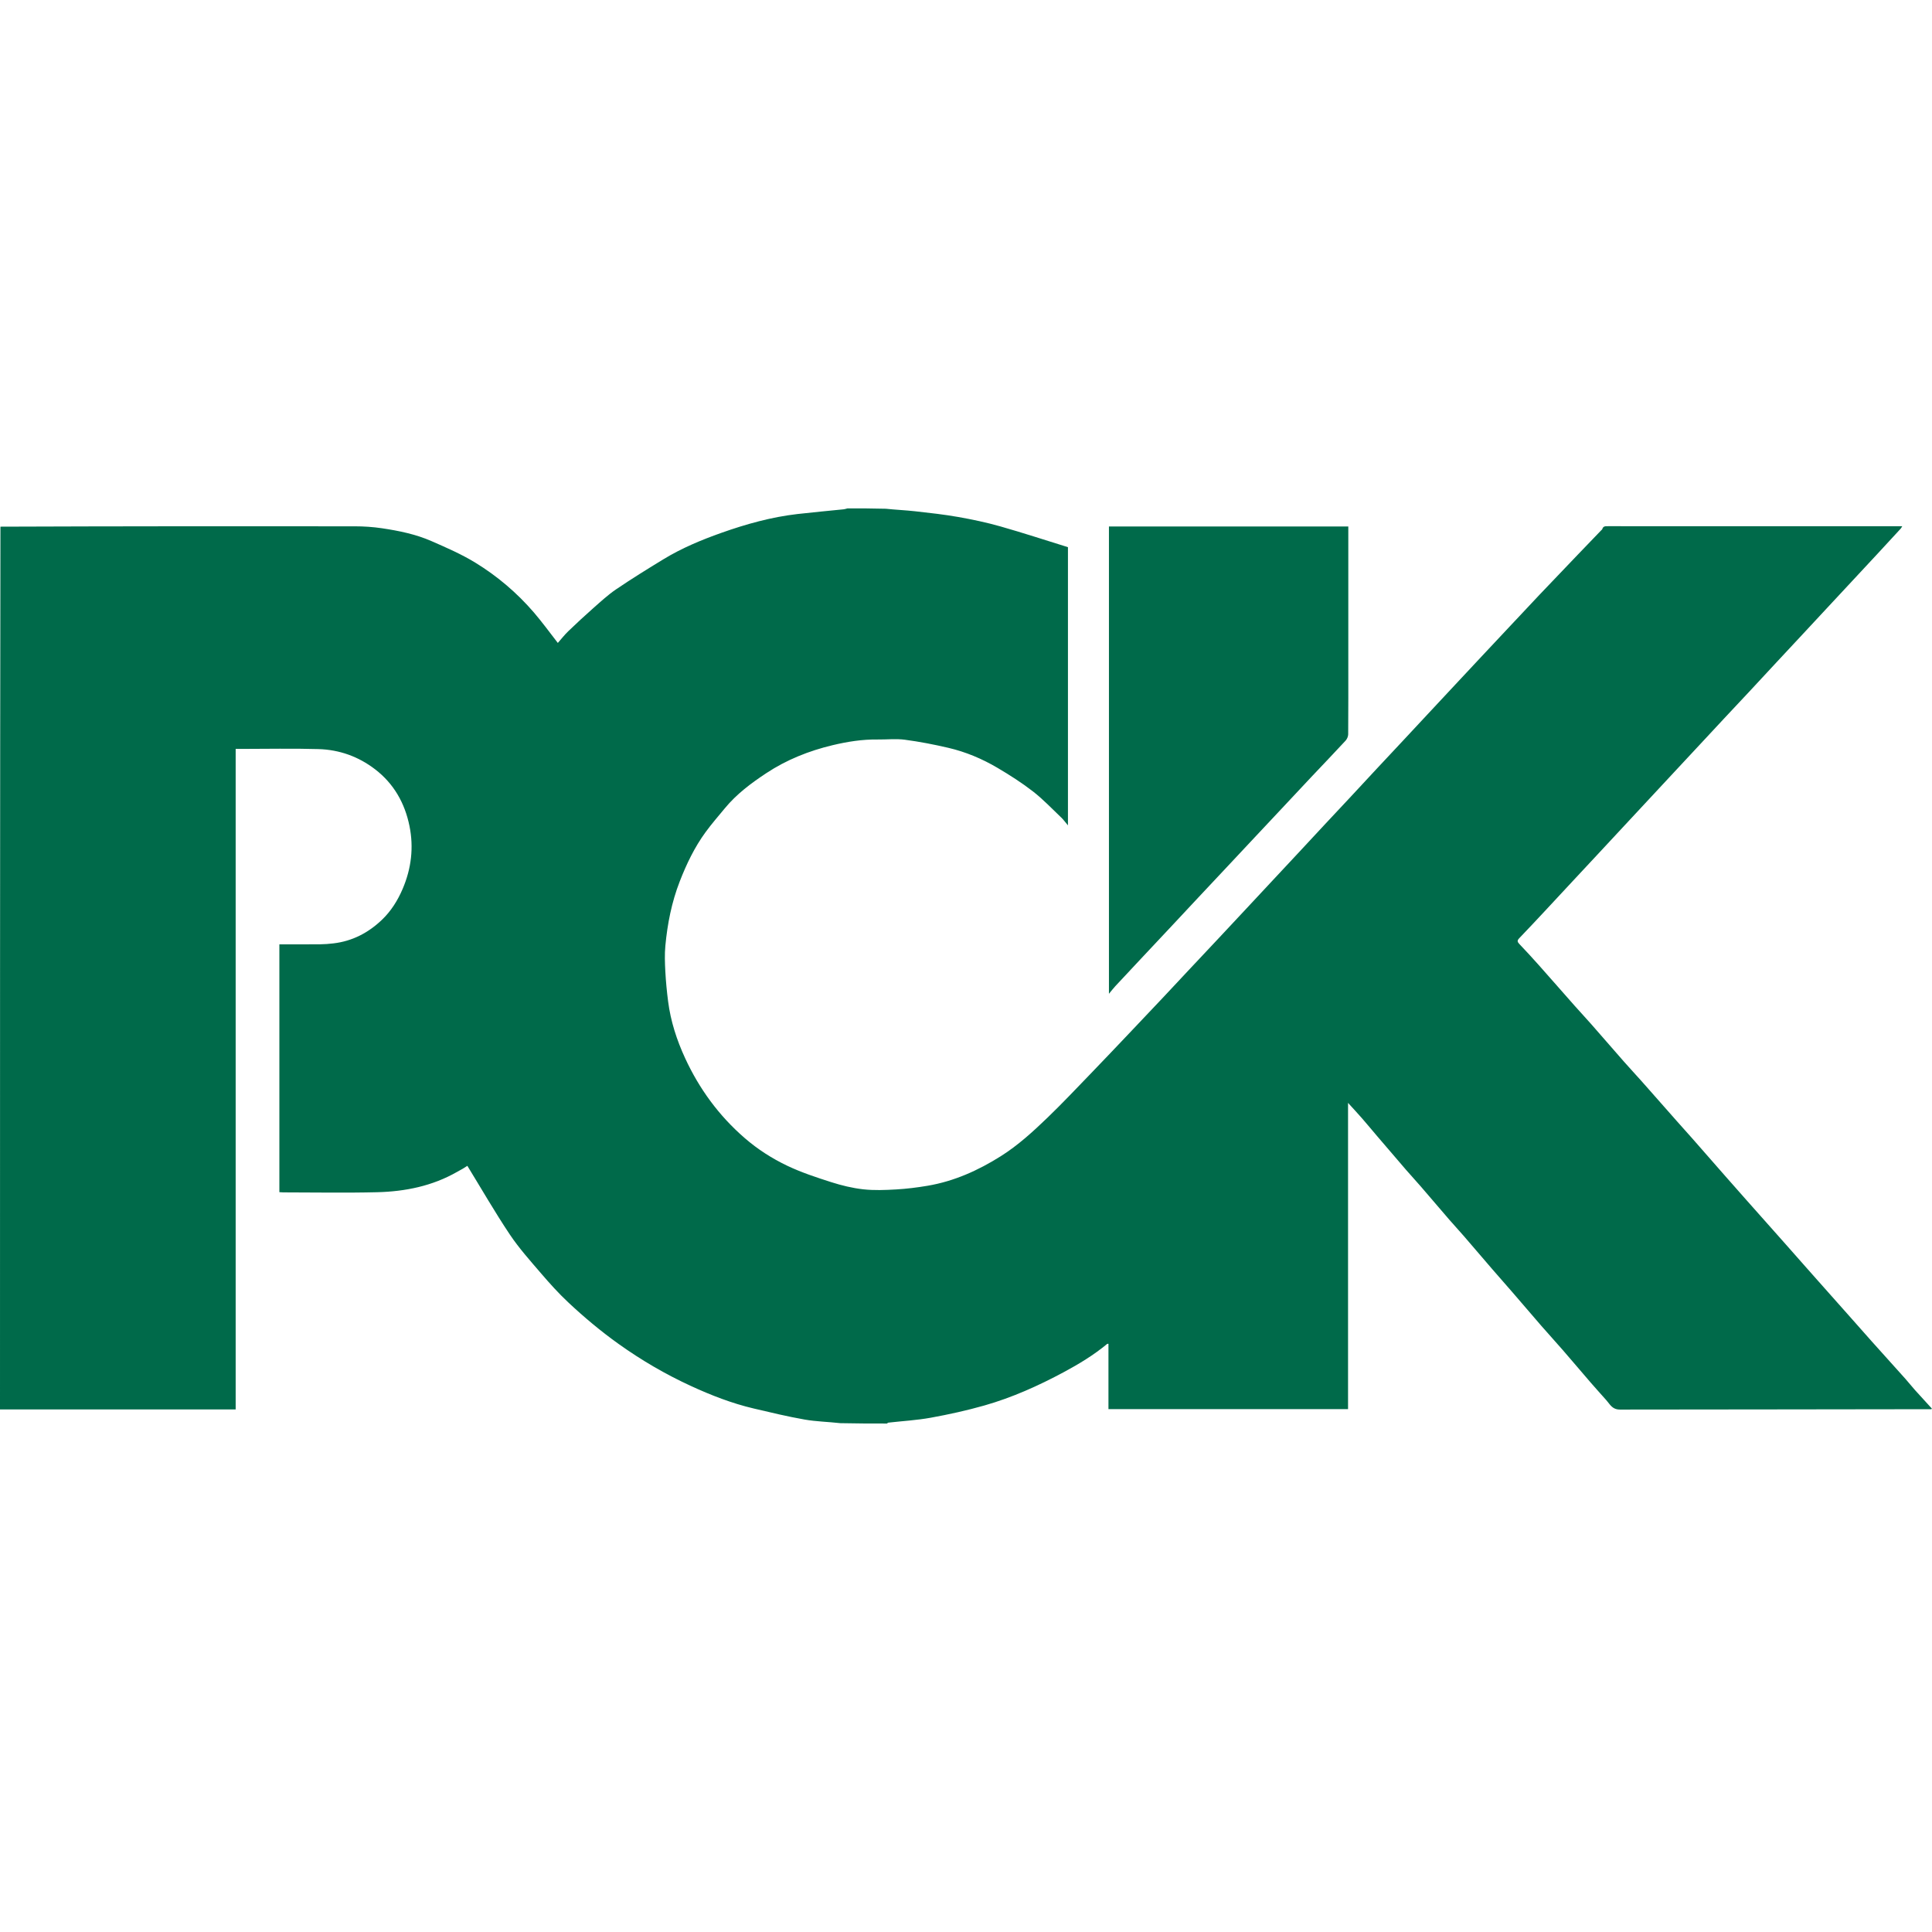 <?xml version="1.0" encoding="UTF-8" standalone="no"?> <svg xmlns:inkscape="http://www.inkscape.org/namespaces/inkscape" xmlns:sodipodi="http://sodipodi.sourceforge.net/DTD/sodipodi-0.dtd" xmlns="http://www.w3.org/2000/svg" xmlns:svg="http://www.w3.org/2000/svg" version="1.1" id="Layer_1" x="0px" y="0px" width="1024" viewBox="0 0 1024 1024" xml:space="preserve" sodipodi:docname="pck.svg" inkscape:version="1.3.2 (091e20e, 2023-11-25, custom)" height="1024"><defs id="defs6"></defs> <g id="g6" transform="matrix(0.498,0,0,0.498,-0.498,268.952)"><path fill="#006a4a" opacity="1" stroke="none" d="M 903,1 C 916.355,1 929.711,1 943.723,1.395 c 10.83,1.13 21.039,1.542 31.167,2.675 15.336,1.714 30.709,3.403 45.894,6.08 15.079,2.659 30.142,5.836 44.861,10.019 24.36,6.921 48.439,14.831 71.968,22.117 0,99.192 0,196.88 0,296.095 -2.954,-3.49 -4.796,-6.119 -7.079,-8.285 -9.923,-9.418 -19.373,-19.476 -30.139,-27.827 -11.961,-9.278 -24.845,-17.496 -37.906,-25.193 -16.284,-9.598 -33.743,-16.938 -52.19,-21.23 -15.269,-3.553 -30.728,-6.567 -46.261,-8.613 -9.51,-1.253 -19.322,-0.119 -28.995,-0.255 -16.298,-0.228 -32.258,2.316 -48.008,6.083 -25.088,6 -48.789,15.435 -70.424,29.717 -16.212,10.703 -31.684,22.271 -44.141,37.386 -6.916,8.392 -14.09,16.606 -20.498,25.375 -11.781,16.123 -20.343,33.977 -27.57,52.584 -8.56,22.041 -13.056,44.937 -15.262,68.306 -0.858,9.086 -0.522,18.341 -0.035,27.482 0.565,10.615 1.602,21.226 2.951,31.773 2.7,21.117 9.24,41.244 18.1,60.445 15.102,32.729 35.993,61.276 63.399,85.026 13.813,11.97 29.064,21.755 45.334,29.499 15.005,7.142 30.99,12.404 46.87,17.47 11.044,3.523 22.529,6.316 34.022,7.595 11.523,1.282 23.33,0.797 34.958,0.132 11.199,-0.64 22.405,-2.041 33.472,-3.914 28.238,-4.78 53.814,-16.275 77.938,-31.475 18.354,-11.564 34.217,-26.109 49.705,-41.016 15.786,-15.195 30.825,-31.172 46.059,-46.933 13.909,-14.389 27.658,-28.932 41.446,-43.438 11.606,-12.21 23.19,-24.442 34.739,-36.705 10.067,-10.688 20.063,-21.443 30.108,-32.153 10.157,-10.829 20.345,-21.629 30.499,-32.461 9.585,-10.226 19.145,-20.474 28.71,-30.718 9.338,-10.001 18.665,-20.01 28.001,-30.013 9.335,-10.002 18.684,-19.991 28.01,-30.002 8.986,-9.646 17.936,-19.325 26.928,-28.964 9.446,-10.125 18.941,-20.204 28.384,-30.333 8.876,-9.521 17.694,-19.095 26.57,-28.617 9.442,-10.129 18.93,-20.215 28.382,-30.335 9.225,-9.878 18.427,-19.777 27.645,-29.662 9.444,-10.129 18.891,-20.255 28.343,-30.377 9.566,-10.243 19.13,-20.488 28.71,-30.717 10.035,-10.716 20.087,-21.417 30.134,-32.122 10.275,-10.949 20.506,-21.939 30.841,-32.831 13.545,-14.273 27.163,-28.476 40.769,-42.691 8.358,-8.733 16.752,-17.431 25.13,-26.145 0.346,-0.359 0.899,-0.661 1.01,-1.081 0.908,-3.436 3.521,-3.178 6.242,-3.177 102.497,0.034 204.994,0.029 307.491,0.029 1.587,-2e-6 3.173,0 5.562,0 -0.875,1.369 -1.19,2.067 -1.681,2.602 -8.132,8.844 -16.272,17.682 -24.441,26.492 -8.963,9.667 -17.958,19.303 -26.939,28.953 -8.981,9.649 -17.963,19.297 -26.941,28.949 -8.979,9.653 -17.946,19.315 -26.93,28.963 -9.097,9.768 -18.218,19.514 -27.31,29.287 -8.866,9.531 -17.688,19.102 -26.566,28.622 -9.444,10.126 -18.945,20.199 -28.395,30.318 -8.884,9.512 -17.732,19.058 -26.6,28.585 -9.095,9.771 -18.196,19.537 -27.292,29.307 -8.982,9.648 -17.962,19.299 -26.943,28.949 -8.98,9.649 -17.963,19.297 -26.941,28.949 -8.979,9.652 -17.948,19.314 -26.932,28.961 -9.097,9.768 -18.213,19.519 -27.309,29.288 -8.87,9.526 -17.703,19.087 -26.591,28.596 -9.911,10.603 -19.789,21.239 -29.859,31.691 -2.327,2.415 -2.088,3.789 0.106,6.088 7.271,7.618 14.396,15.381 21.397,23.249 12.519,14.069 24.88,28.278 37.362,42.381 5.865,6.627 11.935,13.074 17.778,19.72 11.677,13.283 23.22,26.683 34.902,39.961 6.177,7.021 12.587,13.837 18.793,20.834 12.495,14.088 24.91,28.246 37.381,42.354 5.549,6.277 11.195,12.468 16.727,18.759 11.777,13.395 23.497,26.841 35.264,40.245 7.45,8.486 14.926,16.949 22.419,25.398 13.279,14.973 26.593,29.915 39.868,44.891 10.102,11.397 20.149,22.841 30.252,34.237 13.264,14.961 26.563,29.891 39.836,44.844 7.724,8.702 15.388,17.457 23.146,26.127 11.942,13.345 23.966,26.616 35.902,39.966 3.463,3.874 6.663,7.984 10.128,11.856 5.887,6.58 11.889,13.058 17.843,19.578 0,0 0,0.5 -0.469,0.75 -110.786,0.25 -221.104,0.206 -331.421,0.391 -5.014,0.008 -8.031,-2.014 -10.836,-5.423 -1.346,-1.635 -2.607,-3.344 -4.007,-4.93 -5.312,-6.019 -10.737,-11.938 -15.986,-18.011 -10.043,-11.618 -19.936,-23.366 -30.003,-34.963 -7.522,-8.664 -15.294,-17.112 -22.823,-25.769 -10.523,-12.099 -20.899,-24.324 -31.385,-36.455 -6.84,-7.913 -13.805,-15.718 -20.64,-23.636 -10.161,-11.771 -20.219,-23.631 -30.392,-35.391 -5.143,-5.945 -10.514,-11.692 -15.655,-17.638 -10.165,-11.759 -20.204,-23.626 -30.368,-35.385 -5.14,-5.947 -10.51,-11.695 -15.65,-17.642 -10.165,-11.759 -20.255,-23.582 -30.351,-35.4 -5.5,-6.438 -10.876,-12.982 -16.439,-19.363 -4.637,-5.319 -9.466,-10.472 -14.849,-16.401 0,109.313 0,217.705 0,325.913 -85.132,0 -169.856,0 -254.997,0 0,-23.391 0,-46.43 0,-69.498 -0.739,0.045 -1.165,-0.063 -1.363,0.102 -14.203,11.803 -29.917,21.325 -46.113,30.022 -27.068,14.534 -55.061,27.122 -84.635,35.536 -18.703,5.322 -37.796,9.506 -56.934,12.989 -14.89,2.71 -30.122,3.54 -45.196,5.253 -0.525,0.06 -0.992,0.621 -1.486,0.949 -16.355,0 -32.711,0 -49.722,-0.394 -13.065,-1.471 -25.624,-1.684 -37.846,-3.827 -18.214,-3.195 -36.236,-7.55 -54.254,-11.78 -23.266,-5.461 -45.477,-14.13 -67.098,-24.093 -26.918,-12.404 -52.431,-27.287 -76.632,-44.567 -19.044,-13.597 -36.886,-28.54 -53.875,-44.488 -10.208,-9.583 -19.641,-20.068 -28.762,-30.713 -11.531,-13.458 -23.48,-26.764 -33.291,-41.444 -15.832,-23.687 -30.065,-48.443 -45.107,-72.963 -0.915,0.582 -2.777,1.834 -4.706,2.974 -2.08,1.228 -4.237,2.325 -6.334,3.524 -26.311,15.044 -55.159,20.835 -84.925,21.581 -33.309,0.834 -66.654,0.194 -99.984,0.18 -1.43,-6.1e-4 -2.861,-0.159 -4.122,-0.234 0,-88.135 0,-175.86 0,-263.756 14.661,0 28.981,0.081 43.3,-0.046 4.754,-0.042 9.526,-0.427 14.252,-0.982 20.013,-2.348 37.012,-11.197 51.434,-24.928 9.832,-9.361 16.954,-20.685 22.293,-33.232 9.19,-21.599 11.835,-43.994 7.178,-66.826 -4.948,-24.26 -16.583,-44.946 -36.608,-60.306 -17.757,-13.621 -38.065,-20.831 -60.169,-21.485 -27.473,-0.812 -54.988,-0.194 -82.485,-0.194 -1.765,0 -3.529,0 -5.709,0 0,234.65 0,468.697 0,702.999 C 167.934,960 84.467,960 1,960 1,646.978 1,333.956 1.469,20.467 127.432,19.999 252.927,19.955 378.422,20.087 c 9.678,0.01 19.447,0.639 29.013,2.061 18.056,2.684 36.034,6.345 52.818,13.698 15.907,6.969 32.006,13.958 46.755,23.001 23.312,14.294 44.142,31.985 62.095,52.803 4.234,4.909 8.227,10.031 12.228,15.135 4.428,5.649 8.739,11.391 13.36,17.43 3.891,-4.401 7.228,-8.726 11.124,-12.469 8.671,-8.328 17.481,-16.525 26.502,-24.471 7.934,-6.989 15.758,-14.265 24.473,-20.17 C 673.295,75.92 690.26,65.386 707.304,55.026 726.662,43.259 747.517,34.571 768.811,27.026 795.141,17.696 821.982,10.208 849.83,7.007 866.205,5.125 882.629,3.669 899.027,1.974 900.371,1.835 901.677,1.333 903,1 Z" id="path1" style="display:inline"></path><path fill="#006a4a" opacity="1" stroke="none" d="m 1436,162 c 0,26.824 0.07,53.148 -0.124,79.471 -0.017,2.29 -1.235,5.067 -2.811,6.771 -12.027,13.002 -24.305,25.771 -36.457,38.659 -9.867,10.465 -19.66,21 -29.498,31.493 -10.179,10.857 -20.38,21.693 -30.559,32.55 -9.838,10.493 -19.652,21.008 -29.49,31.5 -10.18,10.857 -20.387,21.688 -30.561,32.551 -9.491,10.134 -18.942,20.306 -28.433,30.44 -10.174,10.863 -20.381,21.694 -30.561,32.552 -9.838,10.494 -19.683,20.981 -29.469,31.523 -2.176,2.344 -4.121,4.902 -6.797,8.11 0,-166.398 0,-331.719 0,-497.329 84.744,0 169.454,0 254.758,0 0,47.05 0,94.131 0,141.711 z" id="path6"></path></g> </svg> 